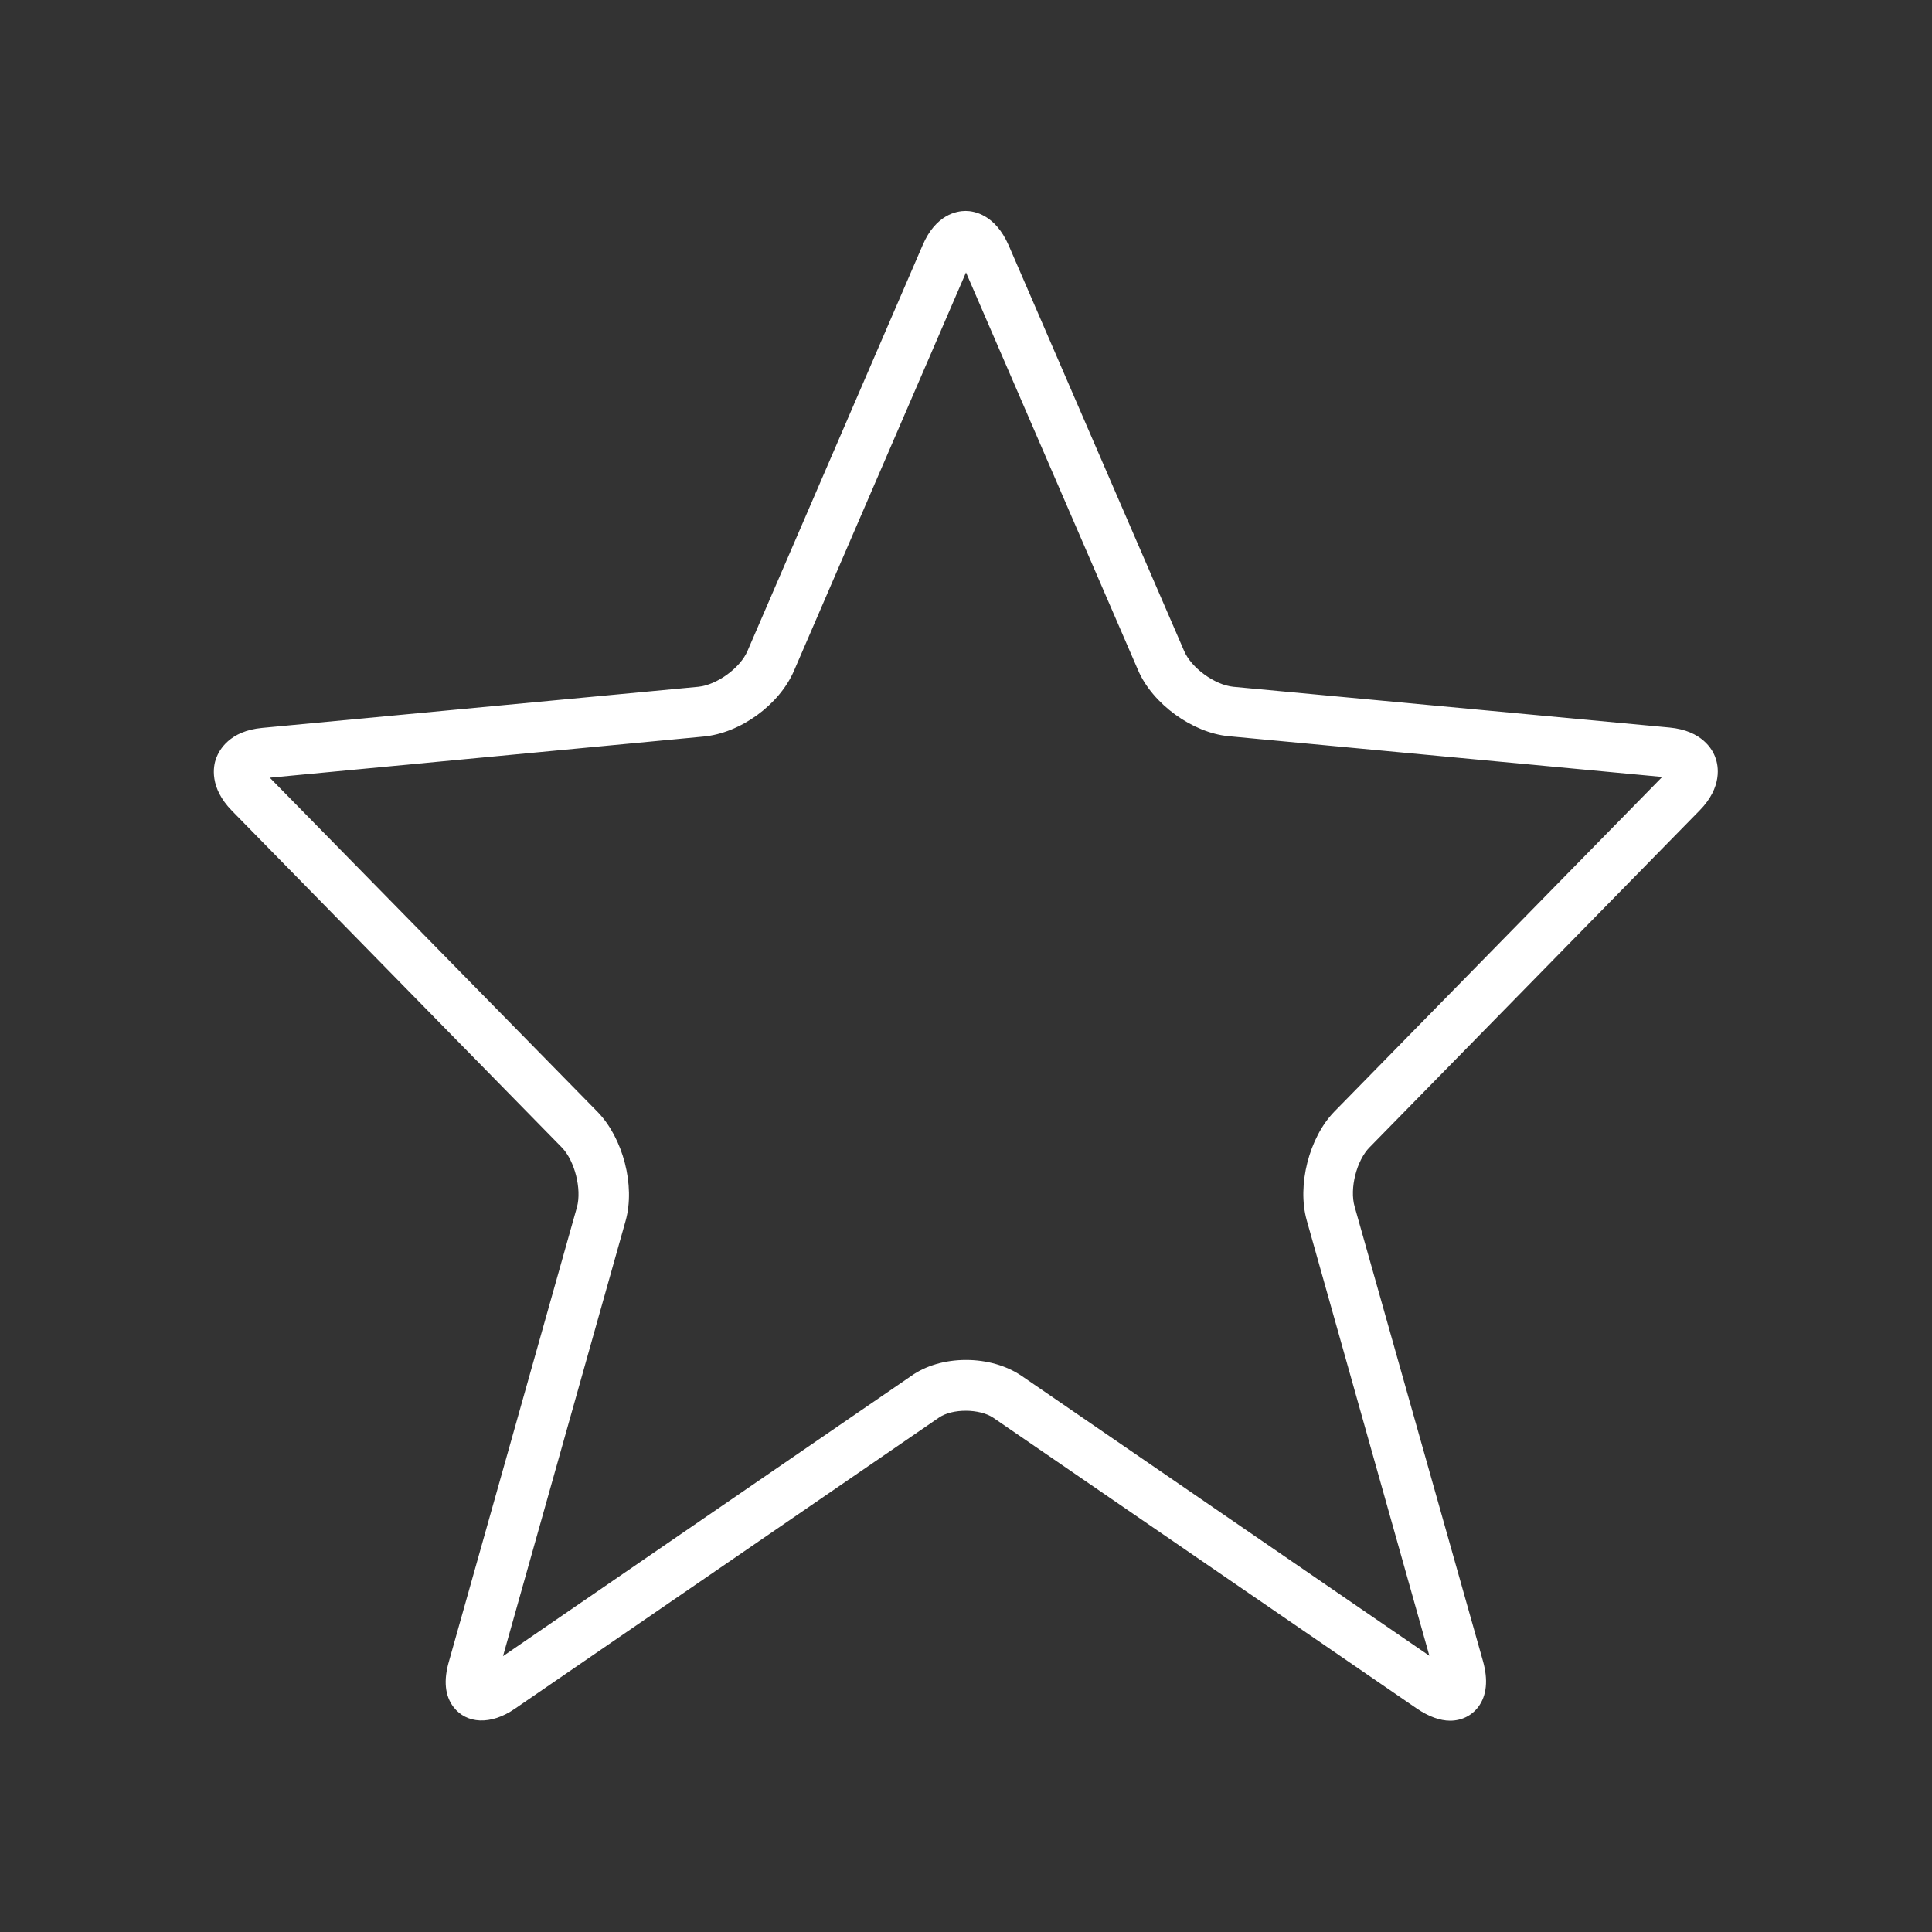 <?xml version="1.0" encoding="utf-8"?>
<!-- Generator: Adobe Illustrator 23.0.1, SVG Export Plug-In . SVG Version: 6.00 Build 0)  -->
<svg version="1.1" id="Layer_1" xmlns="http://www.w3.org/2000/svg" xmlns:xlink="http://www.w3.org/1999/xlink" x="0px" y="0px"
	 viewBox="0 0 512 512" style="enable-background:new 0 0 512 512;" xml:space="preserve">
<rect x="0" y="0" width="512" height="512" fill="#333333" stroke="none"/>
<style type="text/css">
	.st0{fill-rule:evenodd;clip-rule:evenodd;fill:#fff;}
</style>
<path class="st0" d="M384.3,456c-2.7,0-5.7-1.1-8.8-3.2l-112.3-77.1c-3.6-2.4-10.8-2.5-14.4,0l-112.3,77.1c-6.5,4.5-12.9,4-16.3-0.4
	c-2.3-3-2.7-7.1-1.2-12.2l33.9-120.3c1.3-4.8-0.6-12.3-4-15.8l-87.4-89.2c-6.1-6.2-5-11.9-4.2-14c0.8-2.1,3.5-7.2,12.2-8L185.1,182
	c4.9-0.5,11.1-5,13-9.5l46.4-107.5c3.5-8.2,9.1-9.1,11.4-9.1c2.2,0,7.8,0.9,11.4,9.1l46.5,107.5c1.9,4.5,8.1,9,13,9.5l115.6,10.8
	c8.7,0.8,11.5,5.9,12.2,8c0.8,2.1,1.9,7.8-4.2,14l-87.4,89.2c-3.5,3.5-5.4,11-4,15.8L393,440.2c1.4,5,1,9.1-1.2,12.1
	C390,454.7,387.3,456,384.3,456z M256,360.4c5.5,0,10.7,1.5,14.7,4.2l108.1,74.2l-32.5-115.4c-2.6-9.3,0.6-21.9,7.3-28.8l86.9-88.7
	l-114.9-10.8c-9.6-0.9-20.2-8.6-24-17.5L256,72.2l-45.6,105.6c-3.9,9-14.2,16.5-24,17.4L71.5,206.1l86.9,88.6
	c6.7,6.9,10,19.5,7.4,28.8l-32.5,115.4l108.1-74.2C245.3,361.9,250.5,360.4,256,360.4z"/>
</svg>
